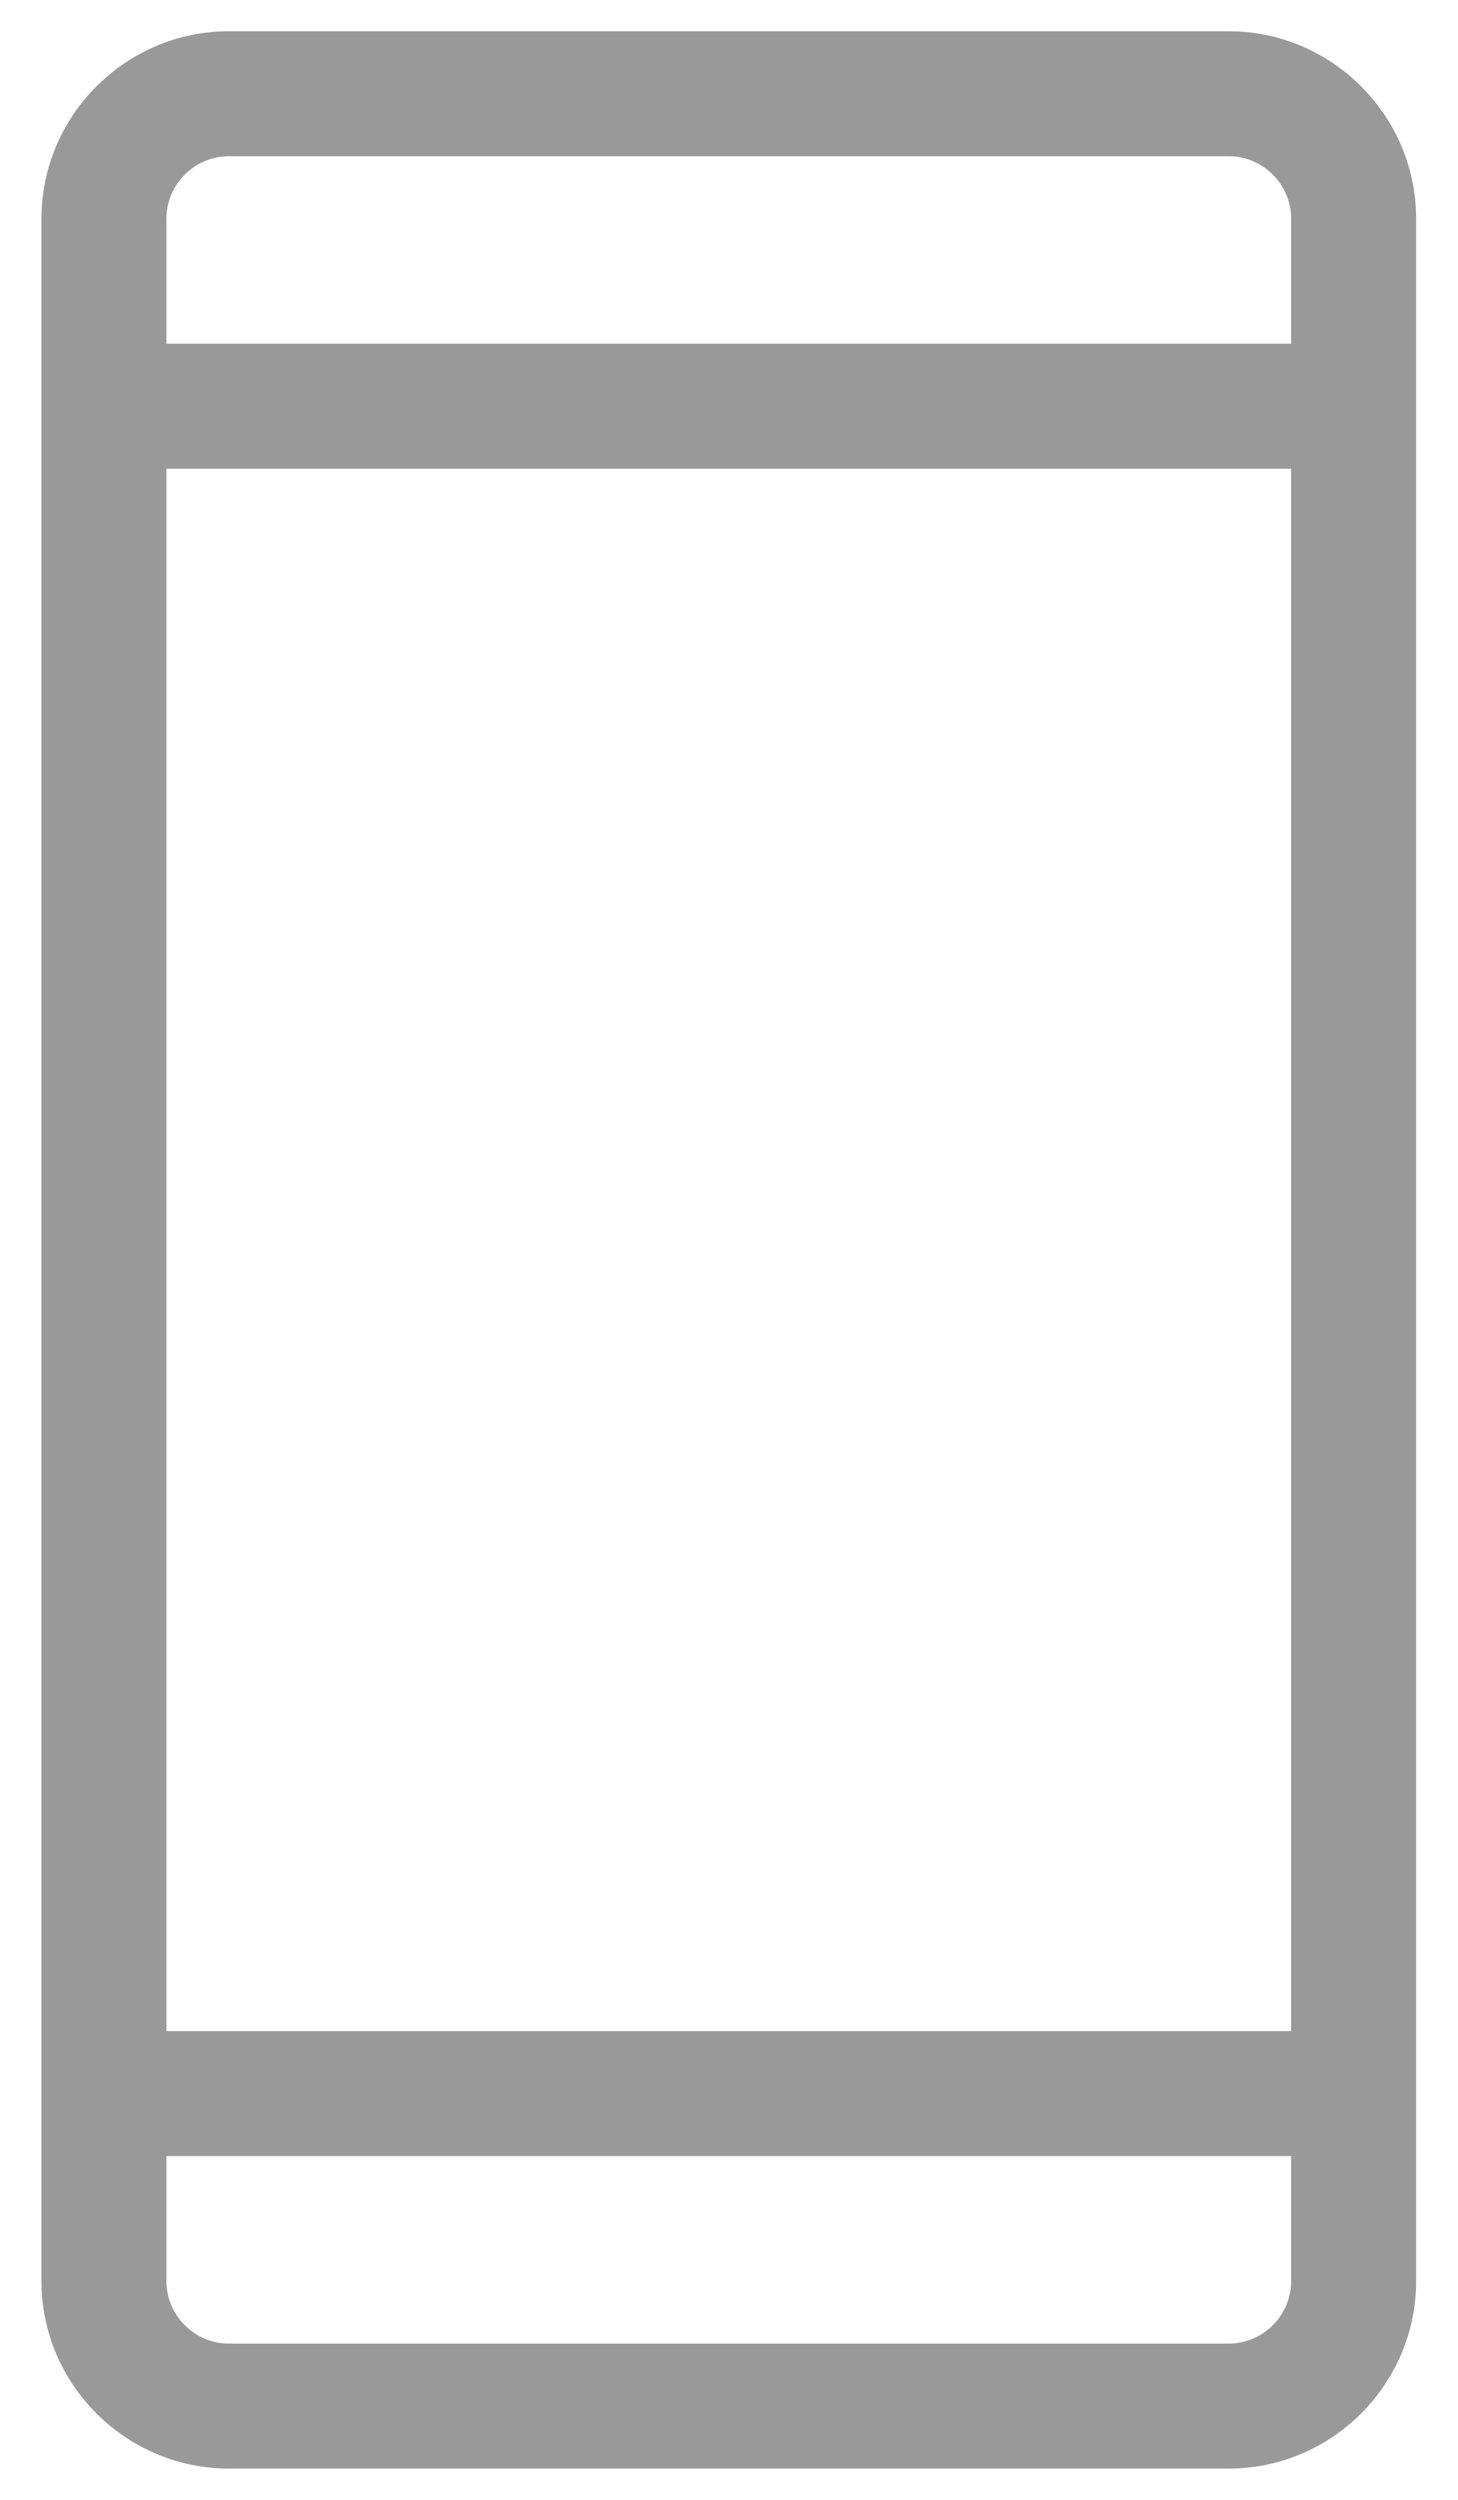 <svg width="14" height="24" viewBox="0 0 14 24" fill="none" xmlns="http://www.w3.org/2000/svg">
<path d="M11.798 0.3H2.198C1.208 0.3 0.398 1.11 0.398 2.1V21.9C0.398 22.89 1.208 23.7 2.198 23.7H11.798C12.788 23.7 13.598 22.89 13.598 21.9V2.1C13.598 1.11 12.788 0.3 11.798 0.3ZM12.398 21.9C12.398 22.23 12.128 22.5 11.798 22.5H2.198C1.868 22.5 1.598 22.23 1.598 21.9V20.7H12.398V21.9ZM12.398 19.5H1.598V4.5H12.398V19.5ZM12.398 3.3H1.598V2.1C1.598 1.77 1.868 1.5 2.198 1.5H11.798C12.128 1.5 12.398 1.77 12.398 2.1V3.3Z" fill="#999999"/>
</svg>
